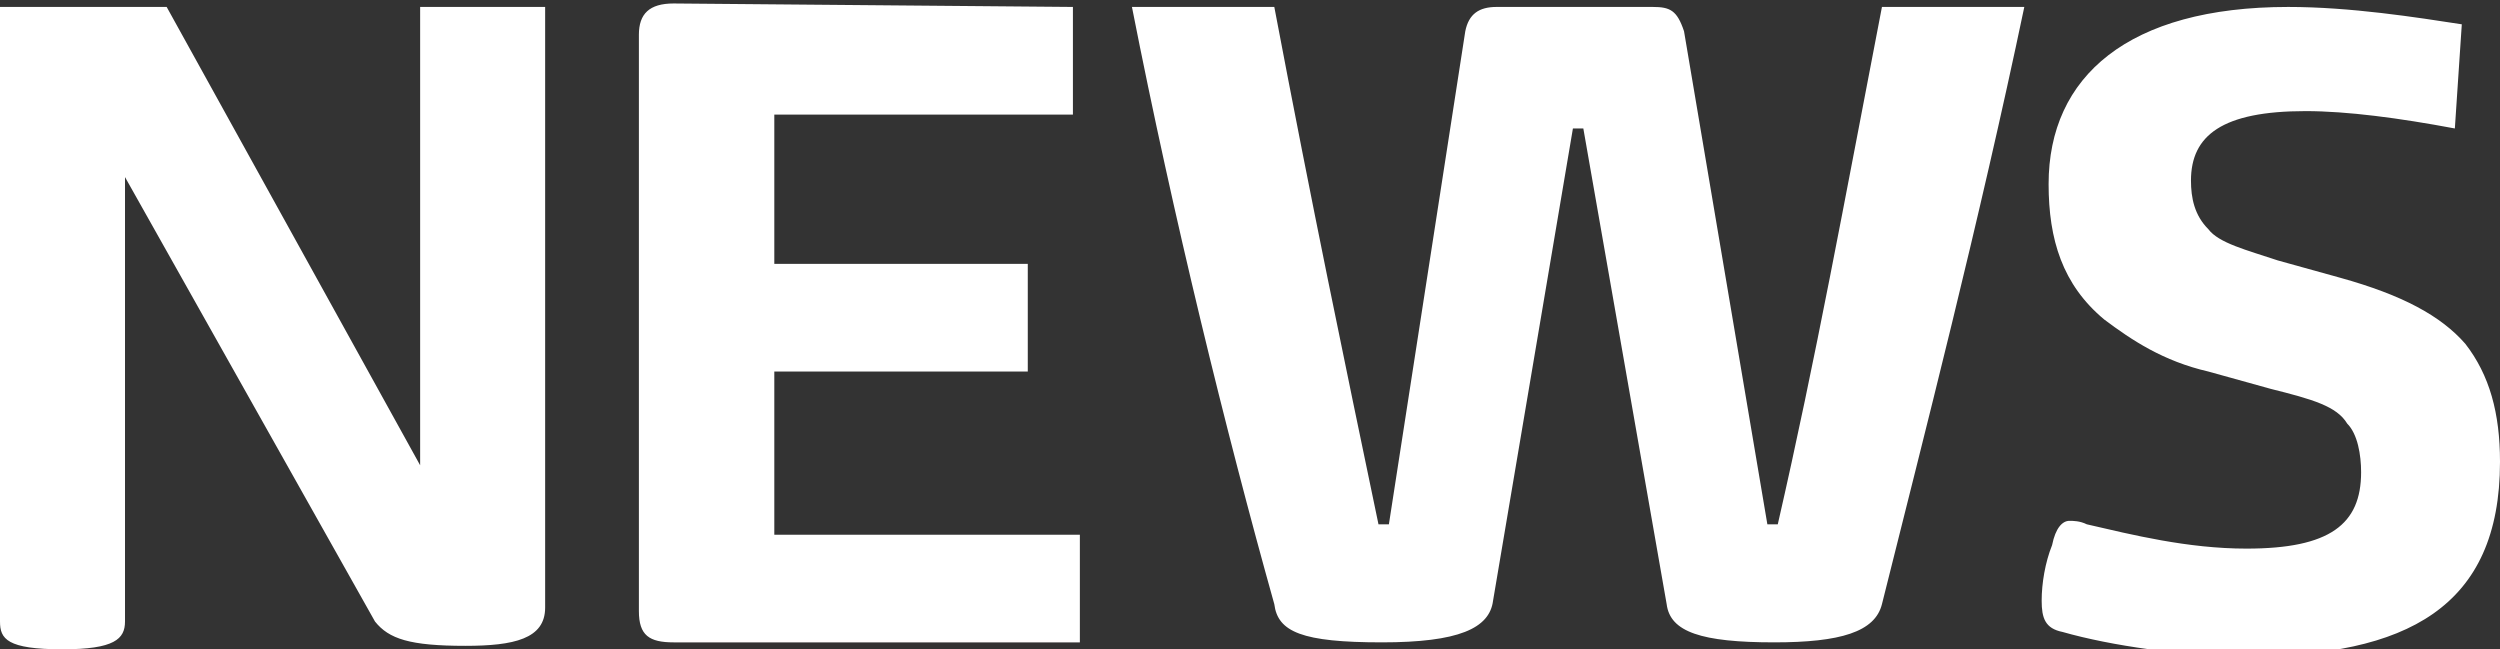 <svg xmlns="http://www.w3.org/2000/svg" width="72" height="18.7" viewBox="0 265.8 72 18.7" enable-background="new 0 265.8 72 18.7"><rect x="0" y="265.8" width="72" height="18.7" fill="#333333" stroke="none"/><g fill="#fff"><path d="M3.6 283.7c0 .5-.3.8-1.8.8-1.6 0-1.8-.3-1.8-.8v-17.7h4.8l7.3 13.2v-13.2h3.6v17.3c0 .9-.9 1.1-2.3 1.1-1.6 0-2.2-.2-2.6-.7l-7.2-12.8v12.8zM30.9 266v3.1h-8.6v4.3h7.3v3.1h-7.3v4.7h8.8v3.1h-11.7c-.7 0-1-.2-1-.9v-16.6c0-.6.3-.9 1-.9l11.5.1zM47.6 266c.5 0 .7.1.9.7l2.4 14.2h.3c1.1-4.8 1.9-9.2 3-14.9h4.1c-1.3 6.2-2.9 12.4-4.1 17.2-.2.8-1.2 1.1-3.1 1.1-2.1 0-3-.3-3.1-1.1l-2.4-13.7h-.3l-2.3 13.6c-.1.8-1 1.2-3.2 1.2-2.3 0-3-.3-3.1-1.1-1.4-5-2.9-11.1-4.1-17.2h4.1c1.1 5.8 2 10.1 3 14.9h.3l2.2-14.2c.1-.5.4-.7.9-.7h4.5zM70.7 269.5c-1.6-.3-3.1-.5-4.3-.5-2.4 0-3.3.7-3.3 2 0 .5.1 1 .5 1.4.3.4 1.1.6 2 .9l1.8.5c1.8.5 2.9 1.1 3.6 1.9.7.9 1 2 1 3.4 0 4.2-2.7 5.6-7.3 5.6-1.8 0-3.9-.3-5.3-.7-.5-.1-.6-.4-.6-.9s.1-1.1.3-1.6c.1-.5.3-.7.5-.7.1 0 .3 0 .5.1 1.3.3 2.9.7 4.6.7 2.4 0 3.3-.7 3.3-2.2 0-.5-.1-1.1-.4-1.4-.3-.5-1-.7-2.2-1l-1.8-.5c-1.3-.3-2.2-.9-3-1.5-1.2-1-1.6-2.3-1.6-3.9 0-3.1 2.3-5.1 6.9-5.1 1.8 0 3.7.3 5 .5l-.2 3z"/></g></svg>